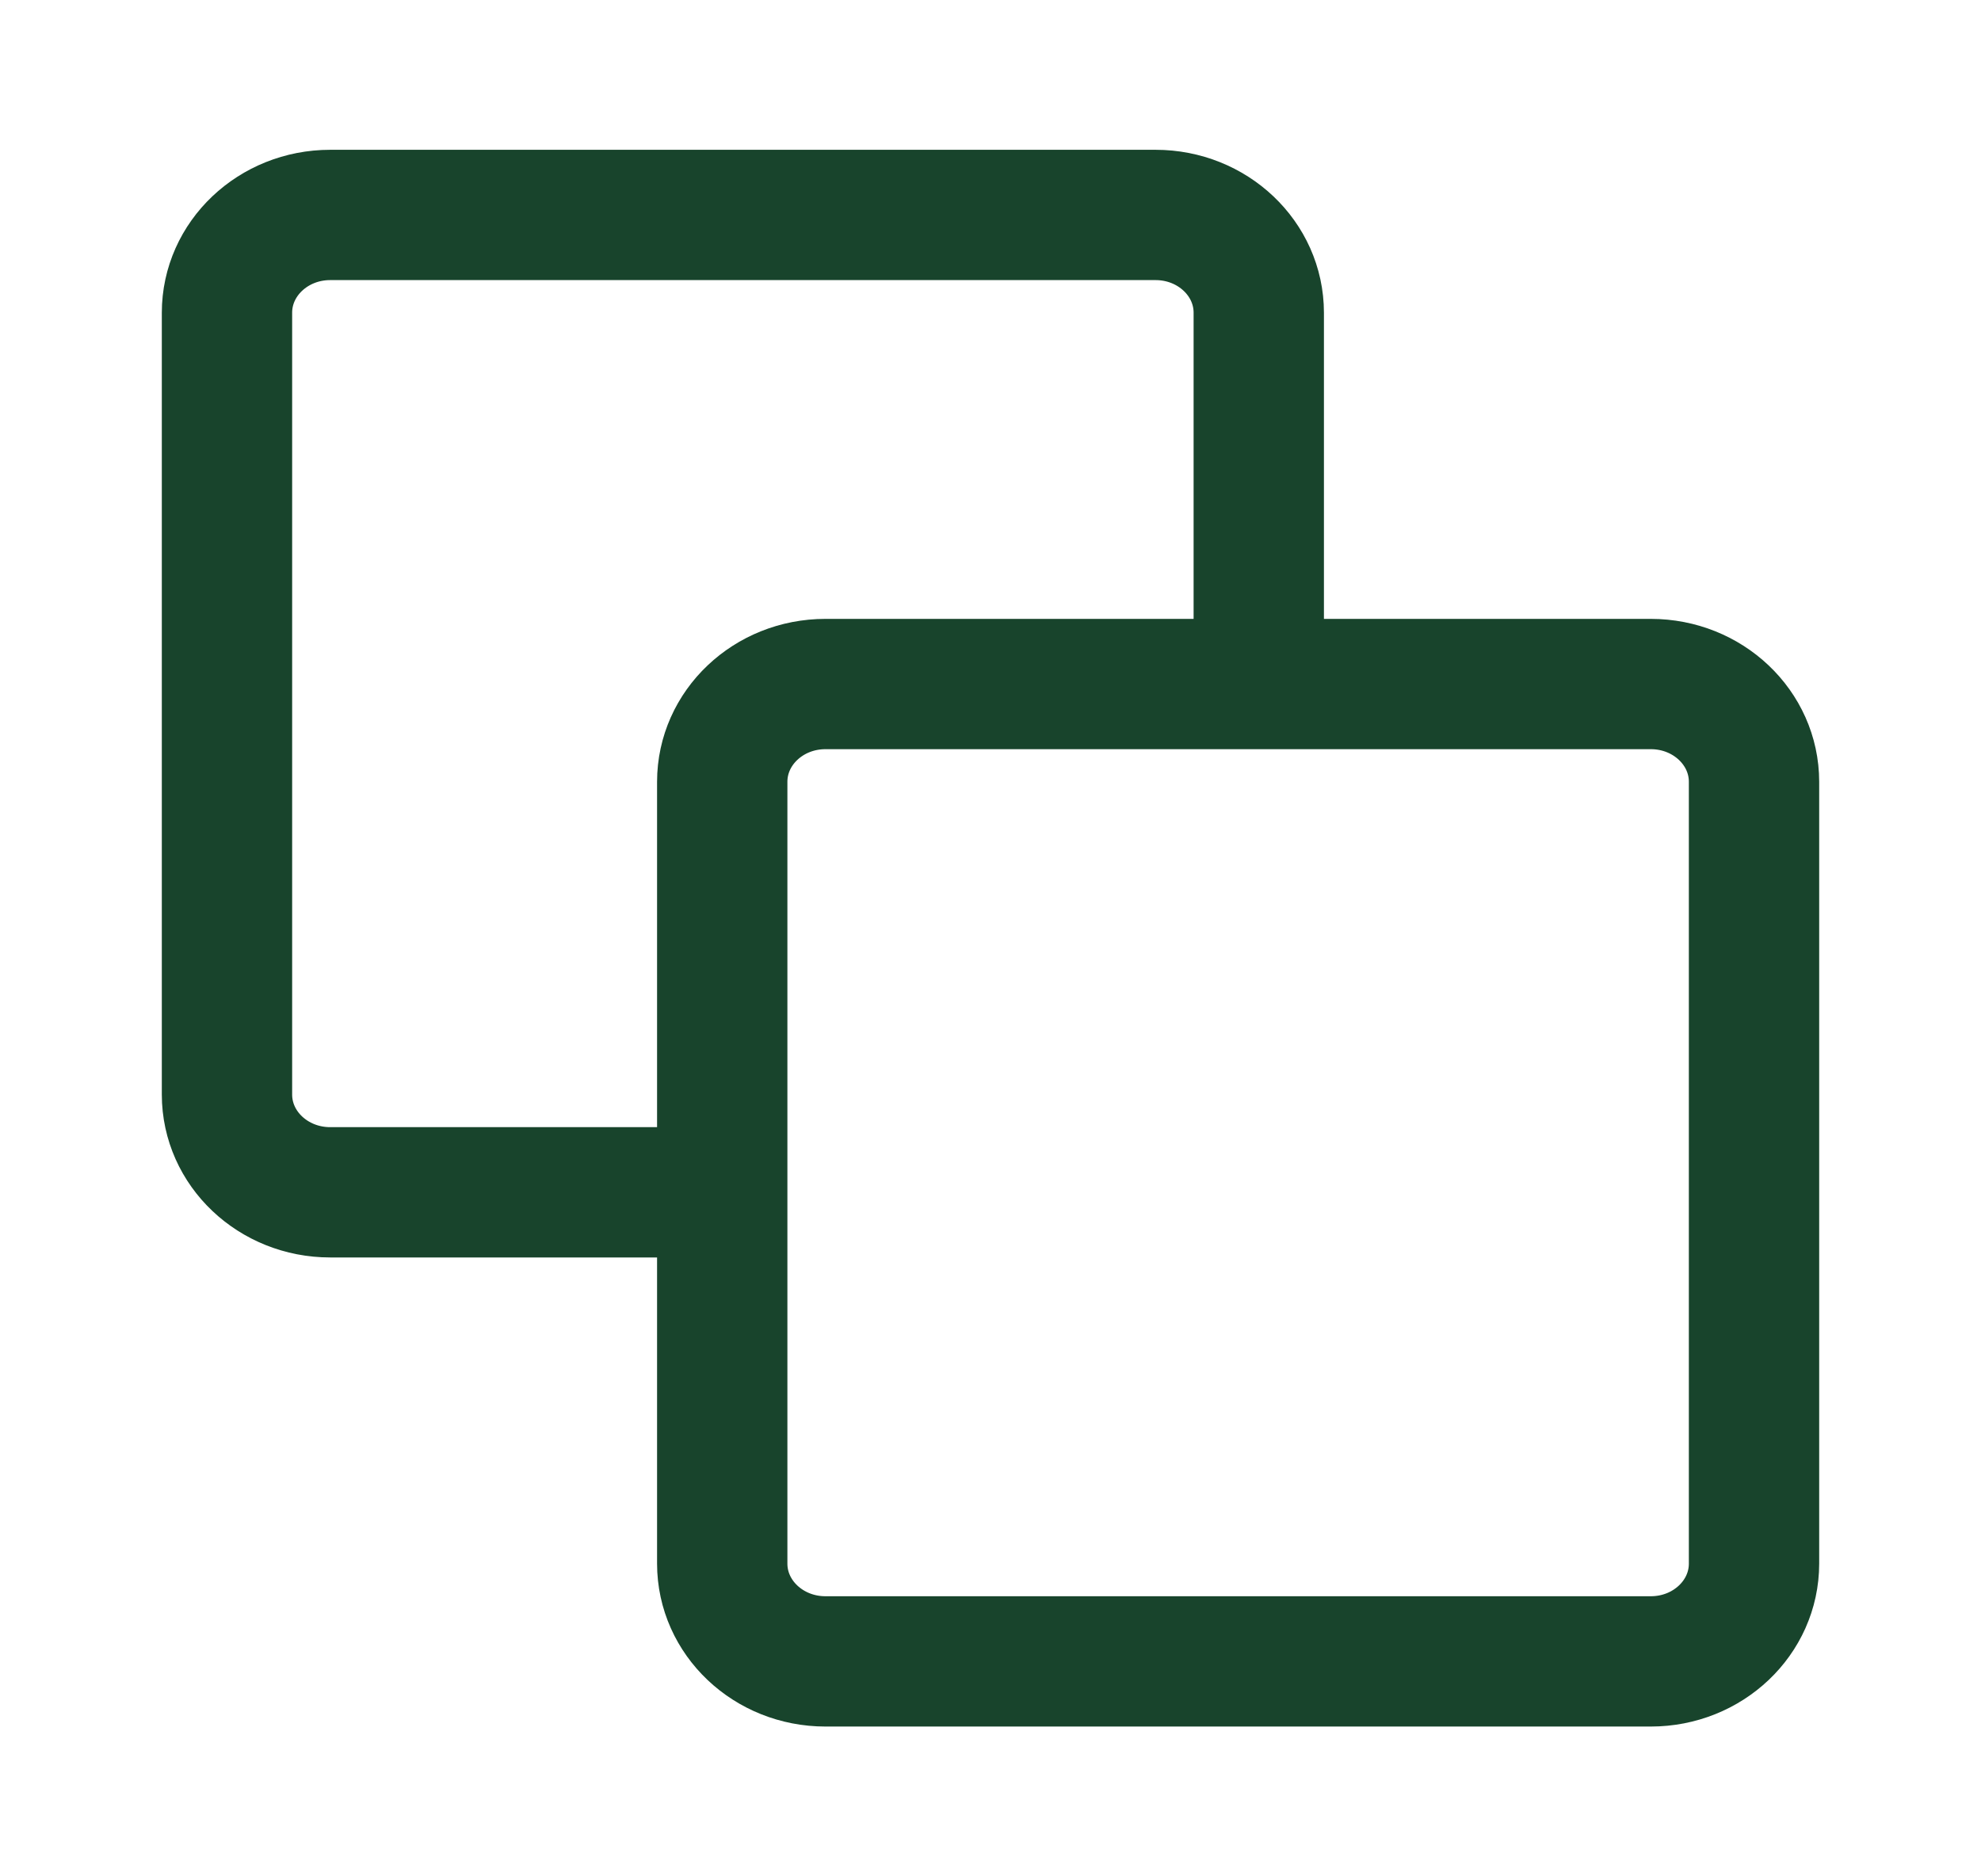 <svg width="19" height="18" viewBox="0 0 19 18" fill="none" xmlns="http://www.w3.org/2000/svg">
<path d="M12.073 6.562V3C12.073 2.482 11.63 2.062 11.083 2.062H3.167C2.62 2.062 2.177 2.482 2.177 3V10.5C2.177 11.018 2.62 11.438 3.167 11.438H6.927M7.917 6.562H15.833C16.38 6.562 16.823 6.982 16.823 7.5V15C16.823 15.518 16.38 15.938 15.833 15.938H7.917C7.37 15.938 6.927 15.518 6.927 15V7.5C6.927 6.982 7.37 6.562 7.917 6.562Z" stroke="#18442C" stroke-width="1.25" stroke-linecap="round" stroke-linejoin="round"/>
</svg>

